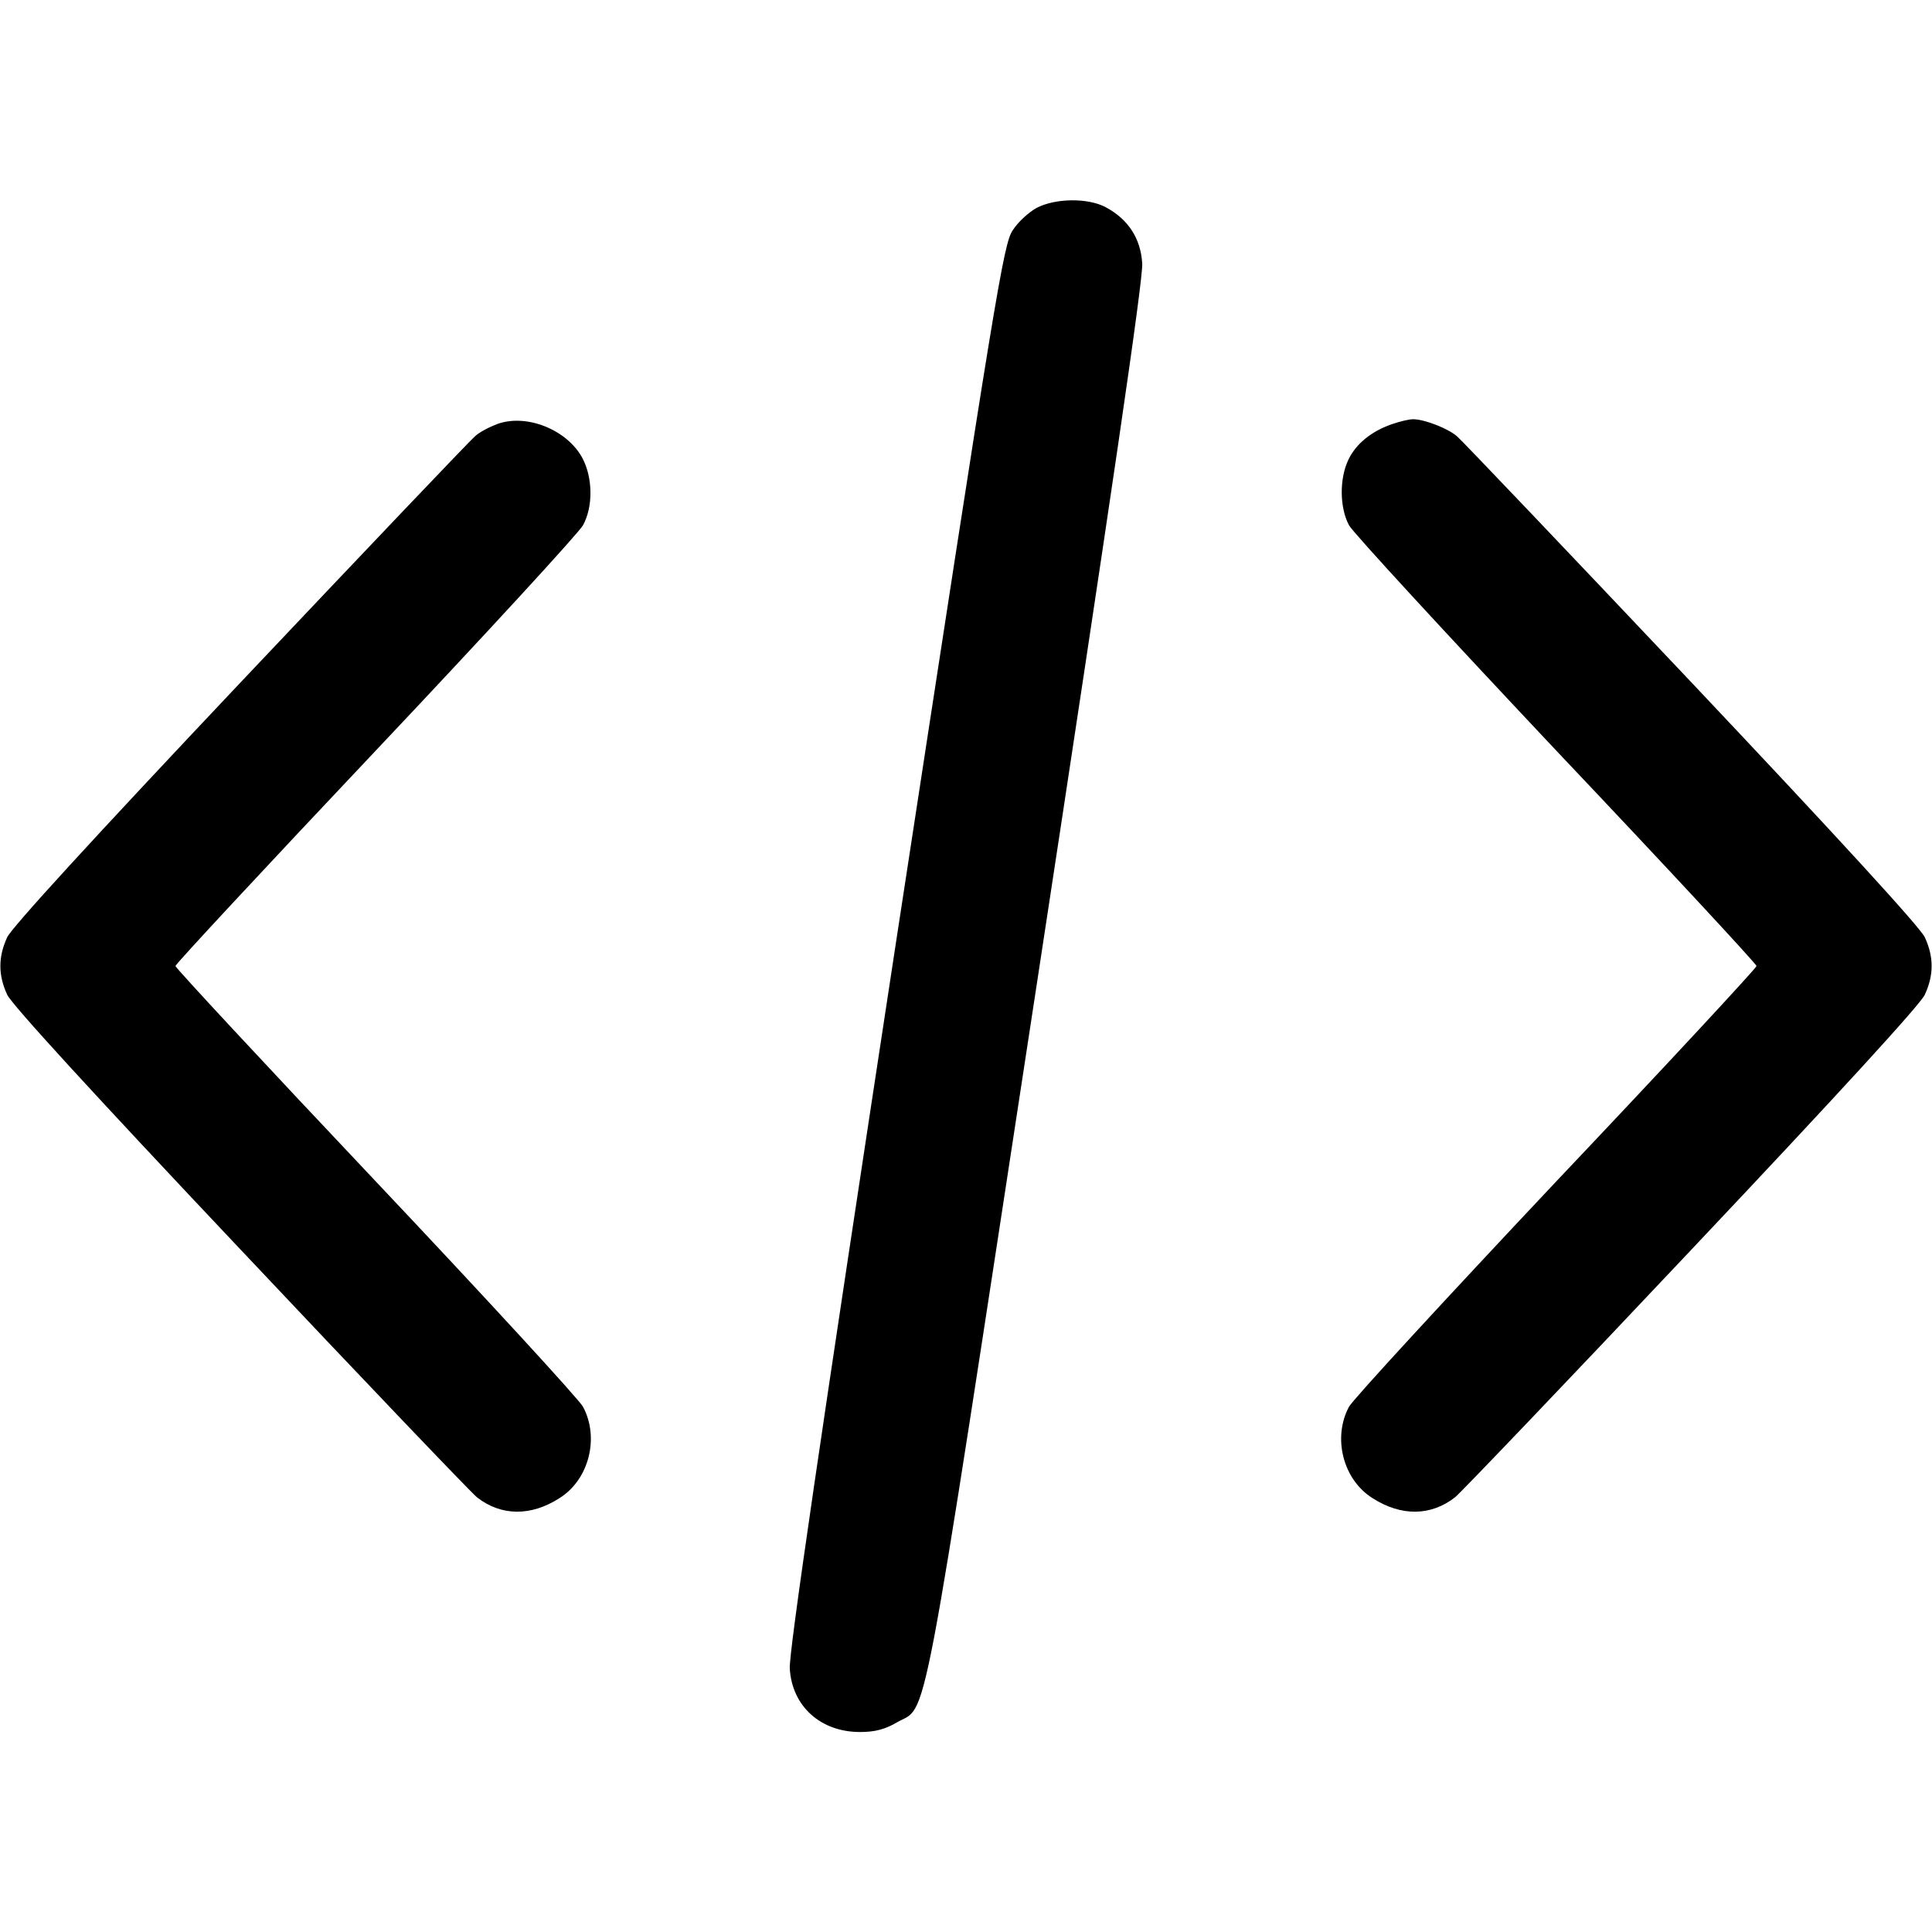 <?xml version="1.0" standalone="no"?>
<!DOCTYPE svg PUBLIC "-//W3C//DTD SVG 20010904//EN"
 "http://www.w3.org/TR/2001/REC-SVG-20010904/DTD/svg10.dtd">
<svg version="1.0" xmlns="http://www.w3.org/2000/svg"
 width="512pt" height="512pt" viewBox="0 0 512 512"
 preserveAspectRatio="xMidYMid meet">
<g transform="translate(0,512) scale(0.1,-0.1)"
fill="#000000" stroke="none">
<path d="M2747 4569 c-20 -11 -49 -37 -63 -59 -25 -37 -44 -154 -311 -1897
-198 -1297 -283 -1875 -280 -1915 6 -100 82 -168 186 -168 40 0 66 7 97 25 85
50 58 -92 371 1953 198 1297 283 1874 280 1914 -4 66 -37 117 -97 149 -47 25
-133 24 -183 -2z"/>
<path d="M1317 3996 c-21 -8 -48 -22 -59 -33 -12 -10 -291 -303 -621 -652
-391 -414 -606 -649 -618 -675 -24 -52 -24 -100 0 -152 12 -26 227 -261 618
-675 329 -349 612 -645 627 -657 64 -50 143 -51 219 -2 78 49 106 160 62 242
-11 20 -258 289 -550 598 -291 308 -530 565 -530 570 0 5 239 262 530 570 292
309 539 578 550 598 27 49 26 125 -1 177 -40 76 -149 120 -227 91z"/>
<path d="M3689 3996 c-55 -19 -95 -52 -115 -93 -25 -51 -24 -128 1 -175 11
-20 259 -289 550 -598 292 -308 530 -565 530 -570 0 -5 -238 -262 -530 -570
-291 -309 -539 -578 -550 -598 -44 -82 -16 -193 62 -242 76 -49 155 -48 219 2
15 12 298 308 627 657 391 414 606 649 618 675 24 52 24 100 0 152 -12 26
-227 261 -618 675 -330 349 -609 642 -621 652 -23 21 -87 46 -117 46 -11 0
-36 -6 -56 -13z"/>
</g>
</svg>
